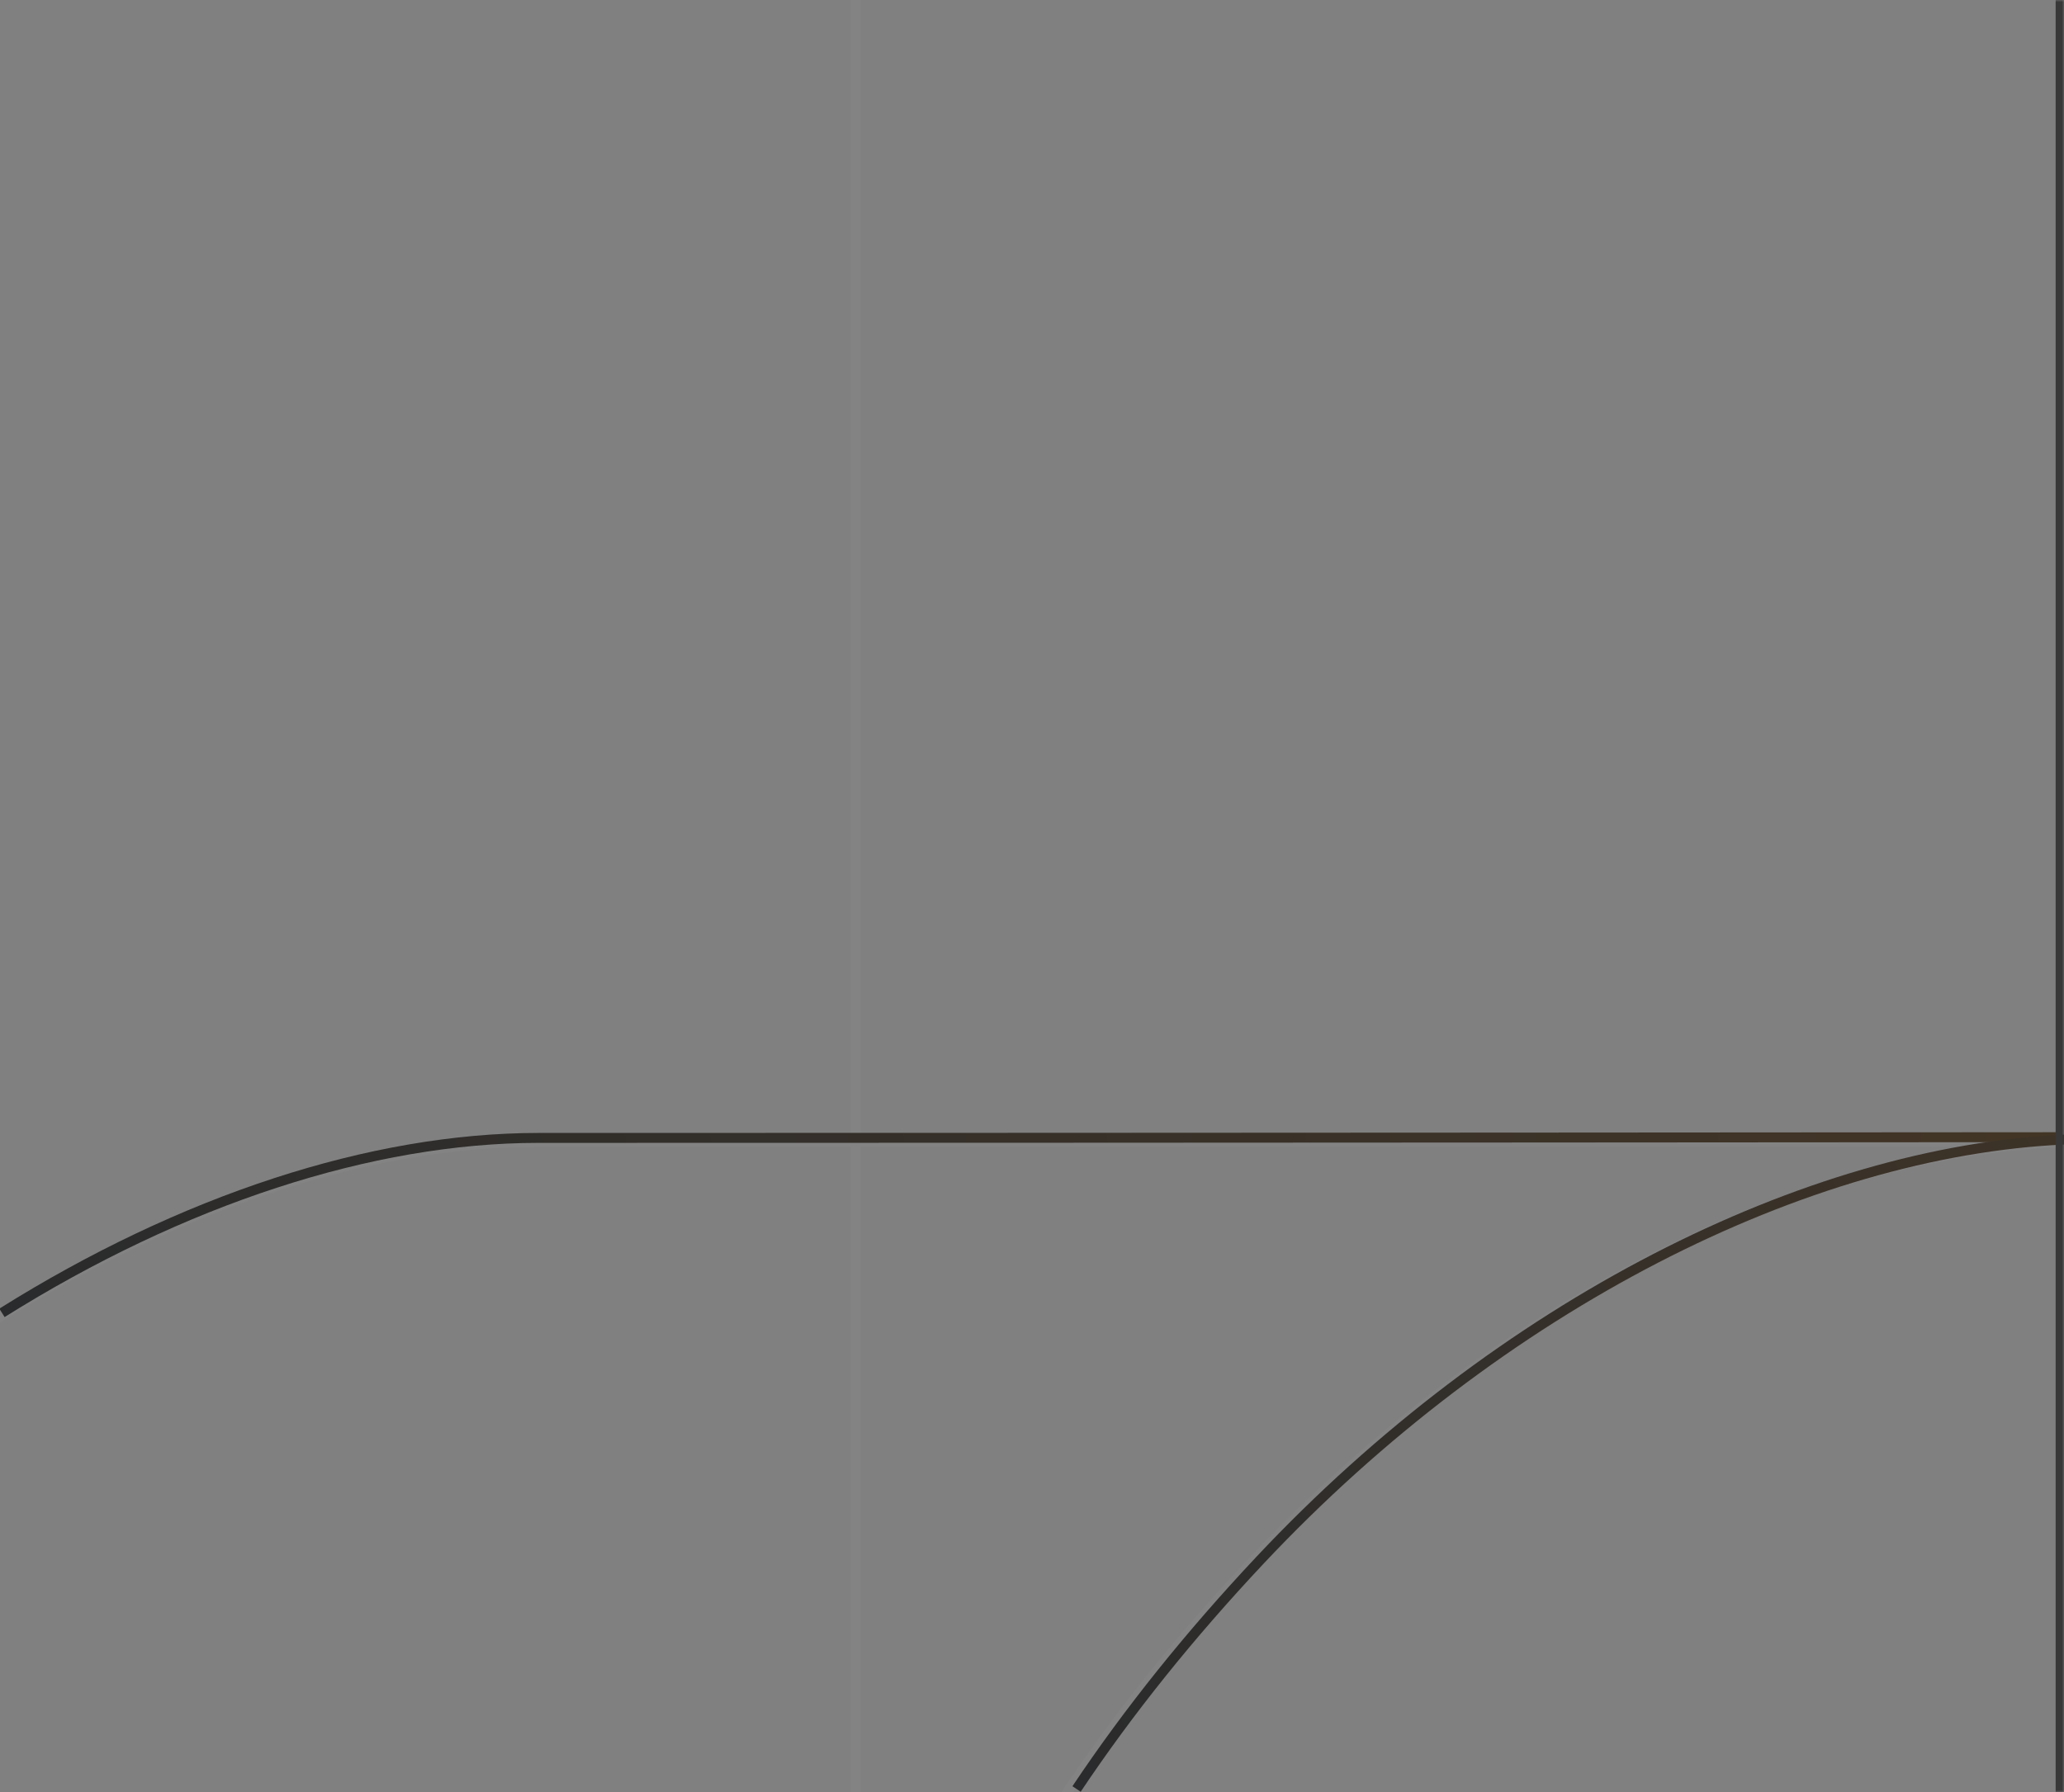 <svg width="494" height="429" viewBox="0 0 494 429" fill="none" xmlns="http://www.w3.org/2000/svg">
<rect x="0" y="0" width="494" height="429" fill="#808080" stroke="none"/>
<g clip-path="url(#clip0_2732_19176)">
<mask id="path-1-inside-1_2732_19176" fill="white">
<path d="M0 0H494V429H0V0Z"/>
</mask>
<g opacity="0.03" clip-path="url(#clip1_2732_19176)">
<path d="M204.541 587.372C204.54 1058.36 204.541 1820.93 204.541 1820.93L583.668 1820.93C699.512 1820.93 781.575 1753.64 804.825 1731.21C828.074 1708.78 899.606 1607.86 899.606 1529.36L899.606 273.376L499.417 273.376C436.23 273.376 359.205 310.538 299.323 374.303C239.441 438.068 204.541 508.873 204.541 587.372Z" stroke="#F6F5F8" stroke-width="2.377"/>
<path d="M-166 587.368C-166.001 1058.36 -166 1820.92 -166 1820.92L212.466 1820.92C328.108 1820.92 410.029 1753.64 433.238 1731.21C456.447 1708.78 527.854 1607.85 527.854 1529.35L527.854 273.372L128.363 273.372C65.285 273.372 -11.605 310.534 -71.383 374.299C-131.161 438.064 -166 508.869 -166 587.368Z" stroke="#F6F5F8" stroke-width="2.377"/>
<path d="M204.848 -159.672C204.847 282.39 204.848 998.109 204.848 998.109L583.476 998.109C699.168 998.109 781.123 934.958 804.342 913.907C827.561 892.857 898.999 798.129 898.999 724.452L898.999 -454.379L499.336 -454.379C436.232 -454.379 359.308 -419.5 299.505 -359.652C239.702 -299.804 204.848 -233.349 204.848 -159.672Z" stroke="#F6F5F8" stroke-width="2.377"/>
</g>
<path d="M492.507 272.234C492.507 272.234 276.016 272.407 128.835 272.407C88.962 272.407 43.571 287.256 0.471 314.287" stroke="url(#paint0_linear_2732_19176)" stroke-width="2.377"/>
<path d="M494.209 272.792C432.485 275.547 359.086 312.26 301.526 373.552C284.912 391.244 270.22 409.478 257.664 428.268" stroke="url(#paint1_linear_2732_19176)" stroke-width="2.377"/>
</g>
<path d="M492 0V429H496V0H492Z" fill="#383838" mask="url(#path-1-inside-1_2732_19176)"/>
<defs>
<linearGradient id="paint0_linear_2732_19176" x1="3437.07" y1="43.816" x2="0.471" y2="314.287" gradientUnits="userSpaceOnUse">
<stop stop-color="#D47202"/>
<stop offset="1" stop-color="#2A2B2C"/>
</linearGradient>
<linearGradient id="paint1_linear_2732_19176" x1="2398.42" y1="-920.166" x2="257.664" y2="428.268" gradientUnits="userSpaceOnUse">
<stop stop-color="#D47202"/>
<stop offset="1" stop-color="#2A2B2C"/>
</linearGradient>
<clipPath id="clip0_2732_19176">
<path d="M0 0H494V429H0V0Z" fill="white"/>
</clipPath>
<clipPath id="clip1_2732_19176">
<rect width="2721" height="1066" fill="white" transform="translate(-167 2269) rotate(-90)"/>
</clipPath>
</defs>
</svg>
